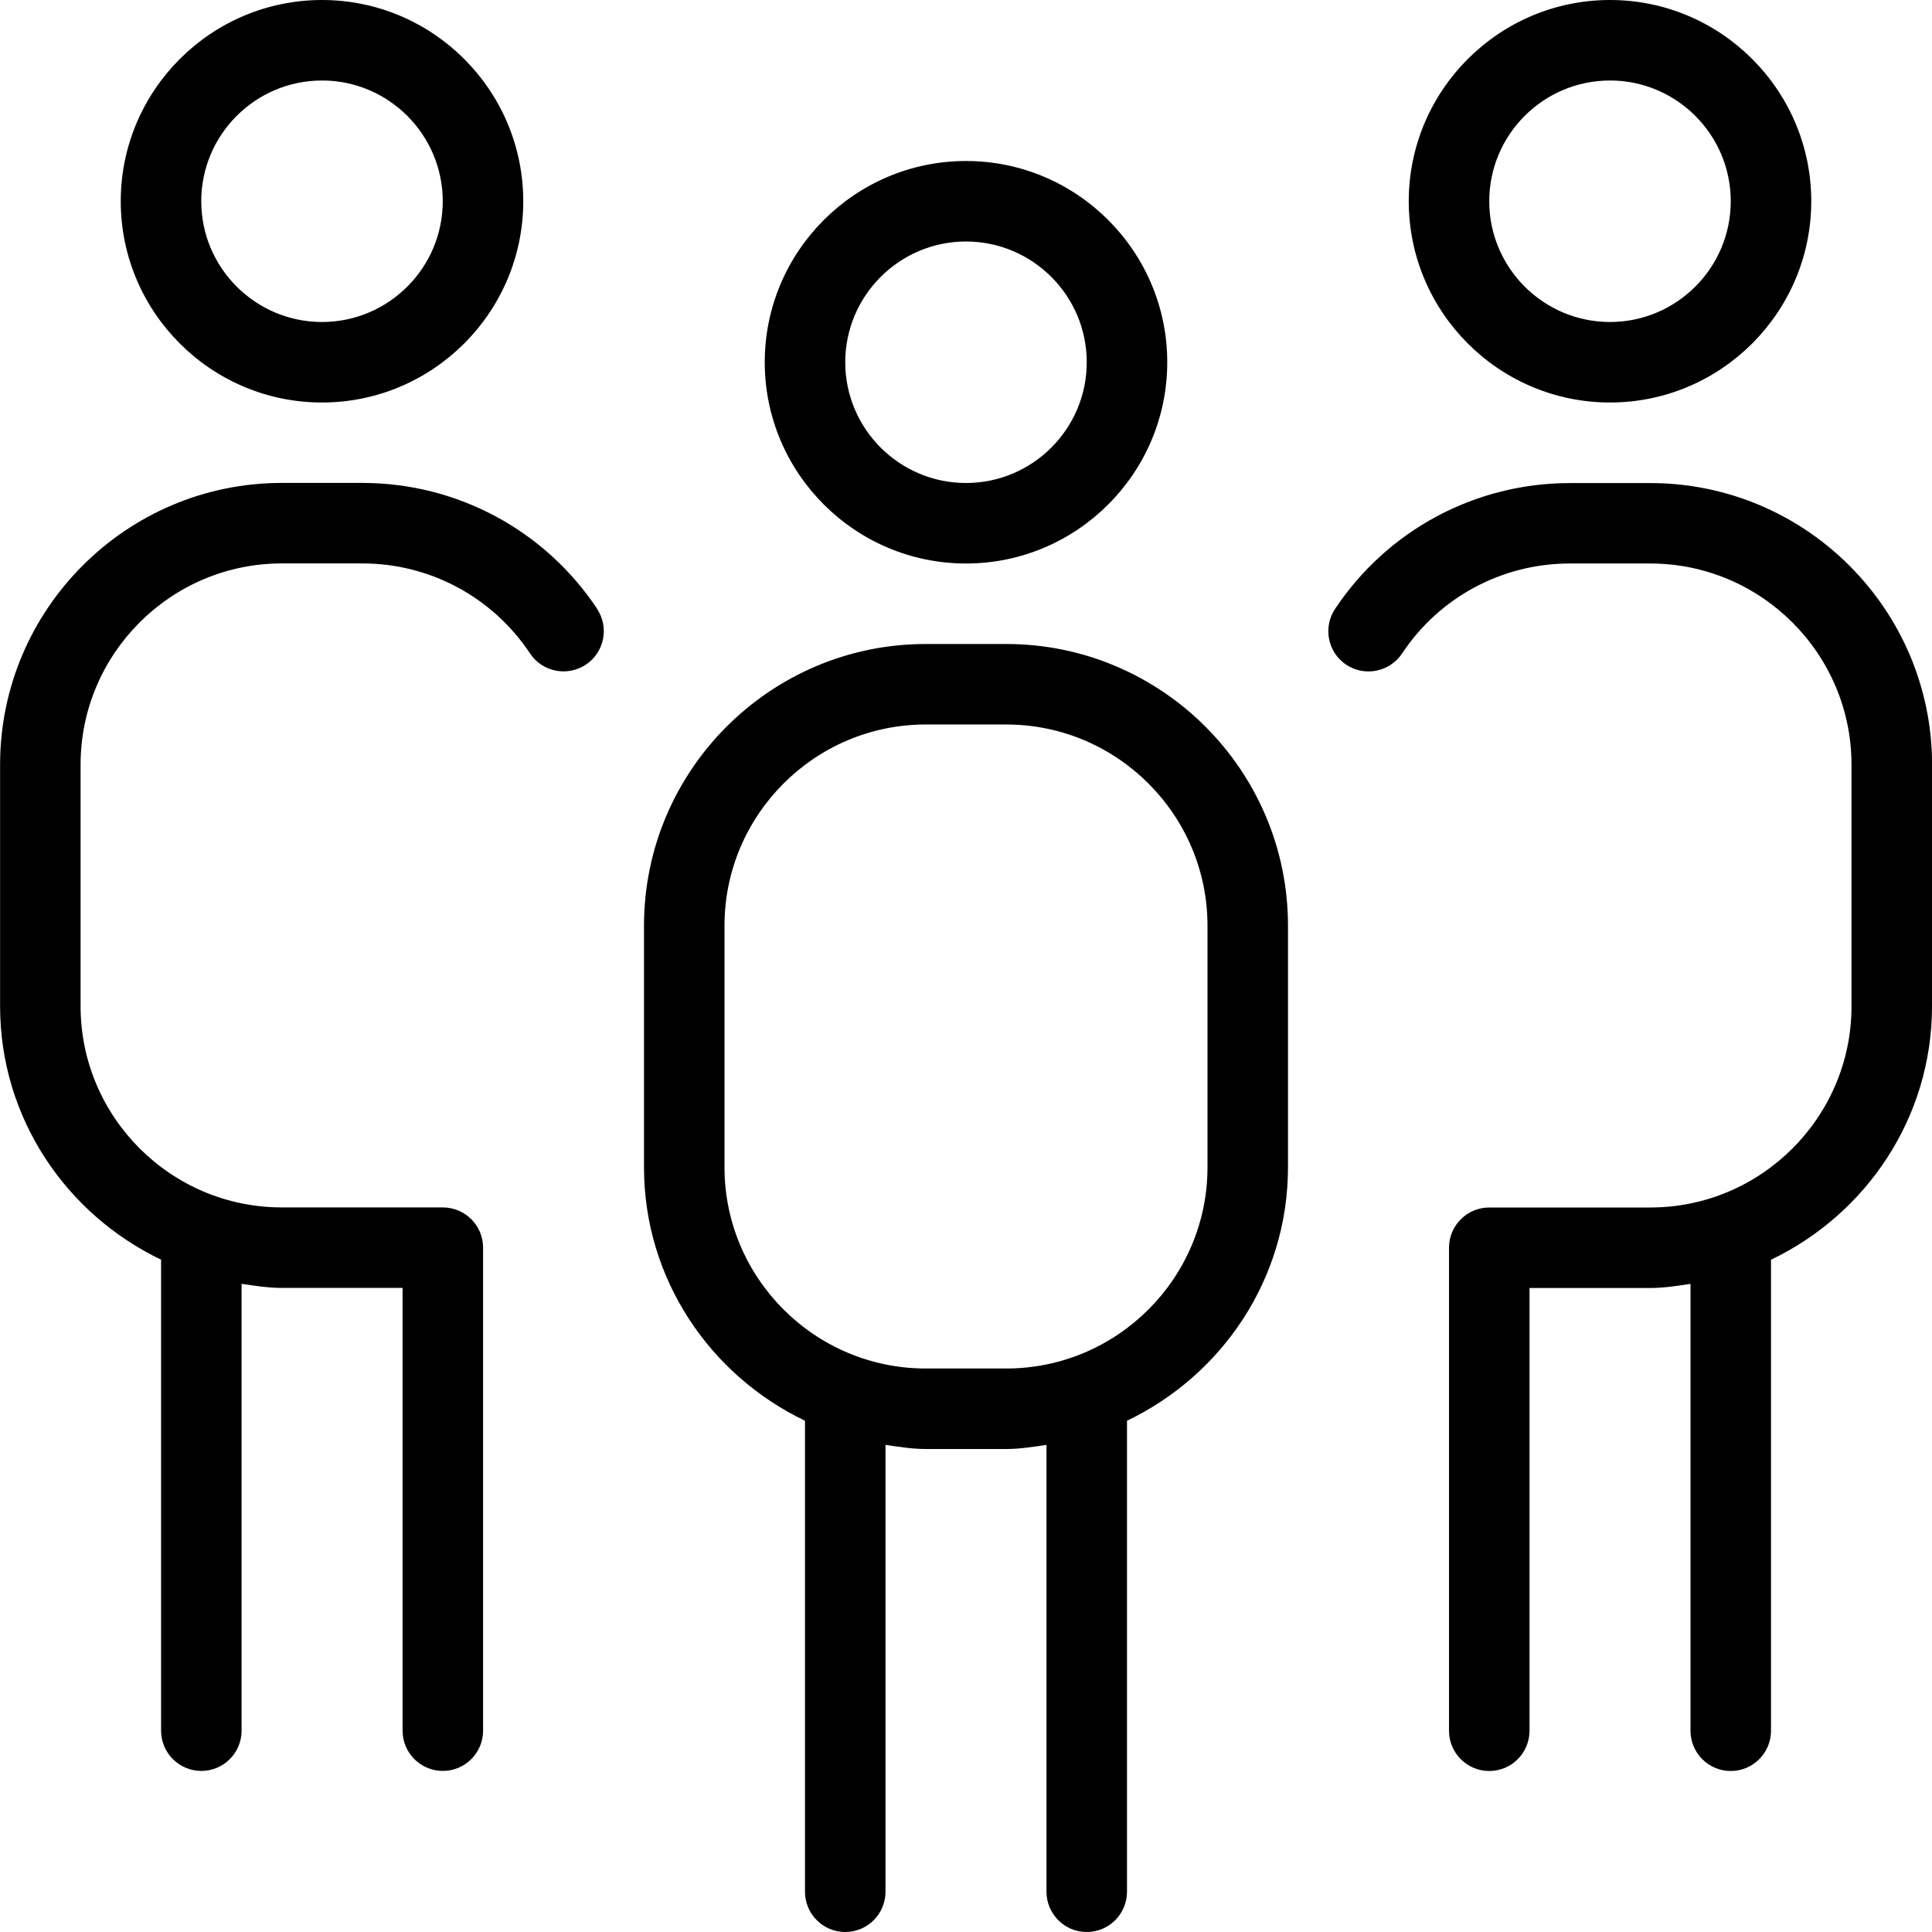 <?xml version="1.0" encoding="UTF-8"?> <svg xmlns="http://www.w3.org/2000/svg" id="Layer_1" data-name="Layer 1" viewBox="0 0 24 24"><path d="M12,7c1.378,0,2.5-1.122,2.5-2.5s-1.122-2.5-2.5-2.5-2.5,1.122-2.5,2.5,1.122,2.5,2.5,2.5Zm0-4c.827,0,1.5,.673,1.5,1.5s-.673,1.5-1.5,1.5-1.5-.673-1.5-1.5,.673-1.5,1.5-1.5Zm.5,5h-1c-1.93,0-3.5,1.57-3.5,3.5v3c0,1.391,.822,2.585,2,3.149v5.851c0,.276,.224,.5,.5,.5s.5-.224,.5-.5v-5.551c.165,.024,.329,.051,.5,.051h1c.171,0,.335-.027,.5-.051v5.551c0,.276,.224,.5,.5,.5s.5-.224,.5-.5v-5.851c1.178-.564,2-1.758,2-3.149v-3c0-1.93-1.57-3.5-3.5-3.5Zm2.5,6.5c0,1.378-1.122,2.5-2.5,2.5h-1c-1.378,0-2.5-1.122-2.5-2.5v-3c0-1.378,1.122-2.5,2.5-2.5h1c1.378,0,2.5,1.122,2.5,2.5v3Zm5-9.5c1.378,0,2.5-1.122,2.5-2.5s-1.122-2.5-2.5-2.5-2.5,1.122-2.5,2.5,1.122,2.5,2.5,2.5Zm0-4c.827,0,1.5,.673,1.5,1.5s-.673,1.5-1.5,1.5-1.5-.673-1.5-1.5,.673-1.5,1.5-1.5Zm4,8.5v3c0,1.391-.822,2.585-2,3.149v5.851c0,.276-.224,.5-.5,.5s-.5-.224-.5-.5v-5.551c-.165,.024-.329,.051-.5,.051h-1.5v5.5c0,.276-.224,.5-.5,.5s-.5-.224-.5-.5v-6c0-.276,.224-.5,.5-.5h2c1.378,0,2.5-1.122,2.5-2.5v-3c0-1.378-1.122-2.5-2.5-2.5h-1c-.84,0-1.619,.418-2.083,1.118-.153,.229-.463,.292-.693,.14-.23-.153-.292-.463-.14-.693,.651-.979,1.741-1.564,2.917-1.564h1c1.93,0,3.5,1.57,3.5,3.5ZM4,5c1.378,0,2.5-1.122,2.5-2.5S5.378,0,4,0,1.5,1.122,1.5,2.5s1.122,2.5,2.5,2.5Zm0-4c.827,0,1.5,.673,1.5,1.5s-.673,1.5-1.5,1.5-1.5-.673-1.5-1.5,.673-1.5,1.5-1.5Zm3.417,6.564c.153,.23,.09,.541-.14,.693-.231,.152-.541,.09-.693-.14-.465-.7-1.244-1.118-2.083-1.118h-1c-1.378,0-2.5,1.122-2.5,2.5v3c0,1.378,1.122,2.5,2.5,2.5h2c.276,0,.5,.224,.5,.5v6c0,.276-.224,.5-.5,.5s-.5-.224-.5-.5v-5.5h-1.5c-.171,0-.335-.027-.5-.051v5.551c0,.276-.224,.5-.5,.5s-.5-.224-.5-.5v-5.851c-1.178-.564-2-1.758-2-3.149v-3c0-1.93,1.57-3.5,3.5-3.5h1c1.175,0,2.266,.585,2.917,1.564Z"></path></svg> 